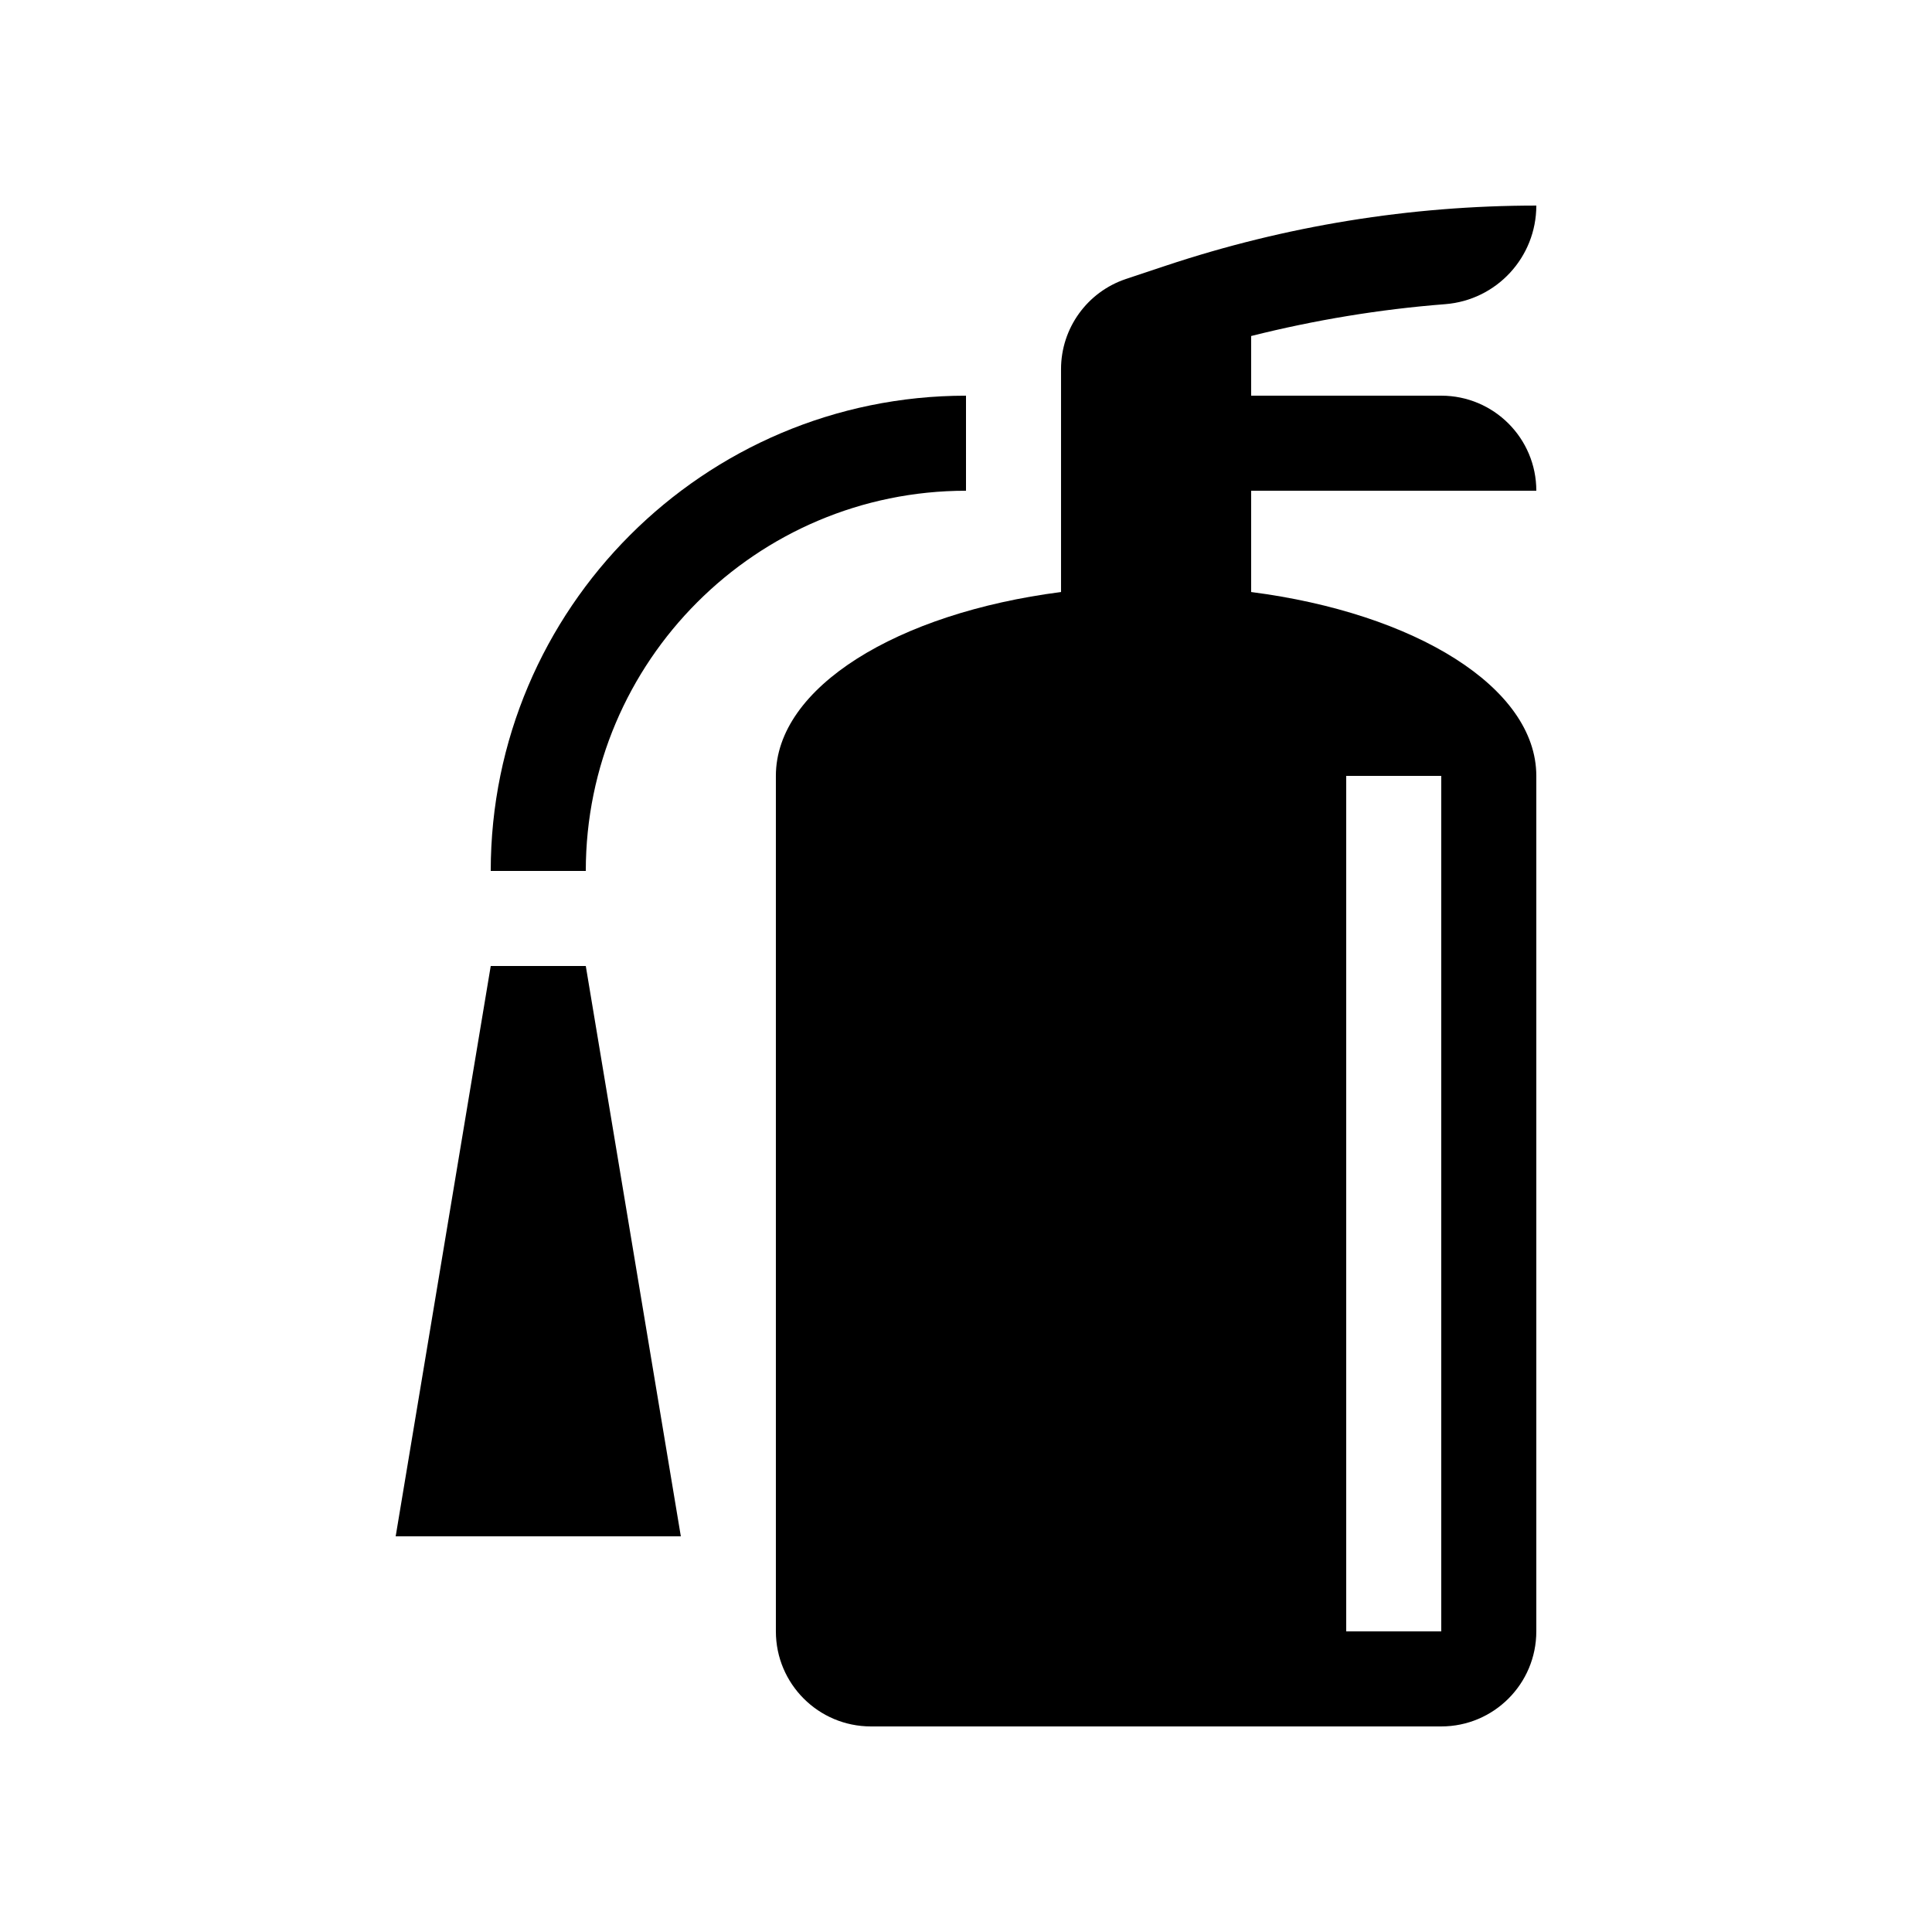 <?xml version="1.0" encoding="UTF-8"?>
<!-- Uploaded to: SVG Find, www.svgrepo.com, Generator: SVG Find Mixer Tools -->
<svg fill="#000000" width="800px" height="800px" version="1.1" viewBox="144 144 512 512" xmlns="http://www.w3.org/2000/svg">
 <g>
  <path d="m551.14 274.05c0-13.91-11.281-25.191-25.191-25.191h-50.379v-15.812c16.879-4.238 34.078-7.086 51.422-8.438 13.641-1.066 24.148-12.449 24.148-26.129-33.367 0-66.516 5.379-98.176 15.93l-10.551 3.516c-10.289 3.43-17.227 13.059-17.227 23.902v59.066c-43.434 5.602-75.57 25.258-75.57 48.727v226.71c0 13.91 11.281 25.191 25.191 25.191h151.14c13.91 0 25.191-11.281 25.191-25.191v-226.71c0-23.469-32.137-43.125-75.57-48.727v-26.844zm-25.191 75.57v226.71h-25.188v-226.71z"/>
  <path d="m274.05 400-25.191 151.14h75.57l-25.188-151.14z"/>
  <path d="m400 248.86c-69.453 0-125.95 56.504-125.95 125.95h25.191c0-55.562 45.199-100.76 100.76-100.76z"/>
 </g>
</svg>